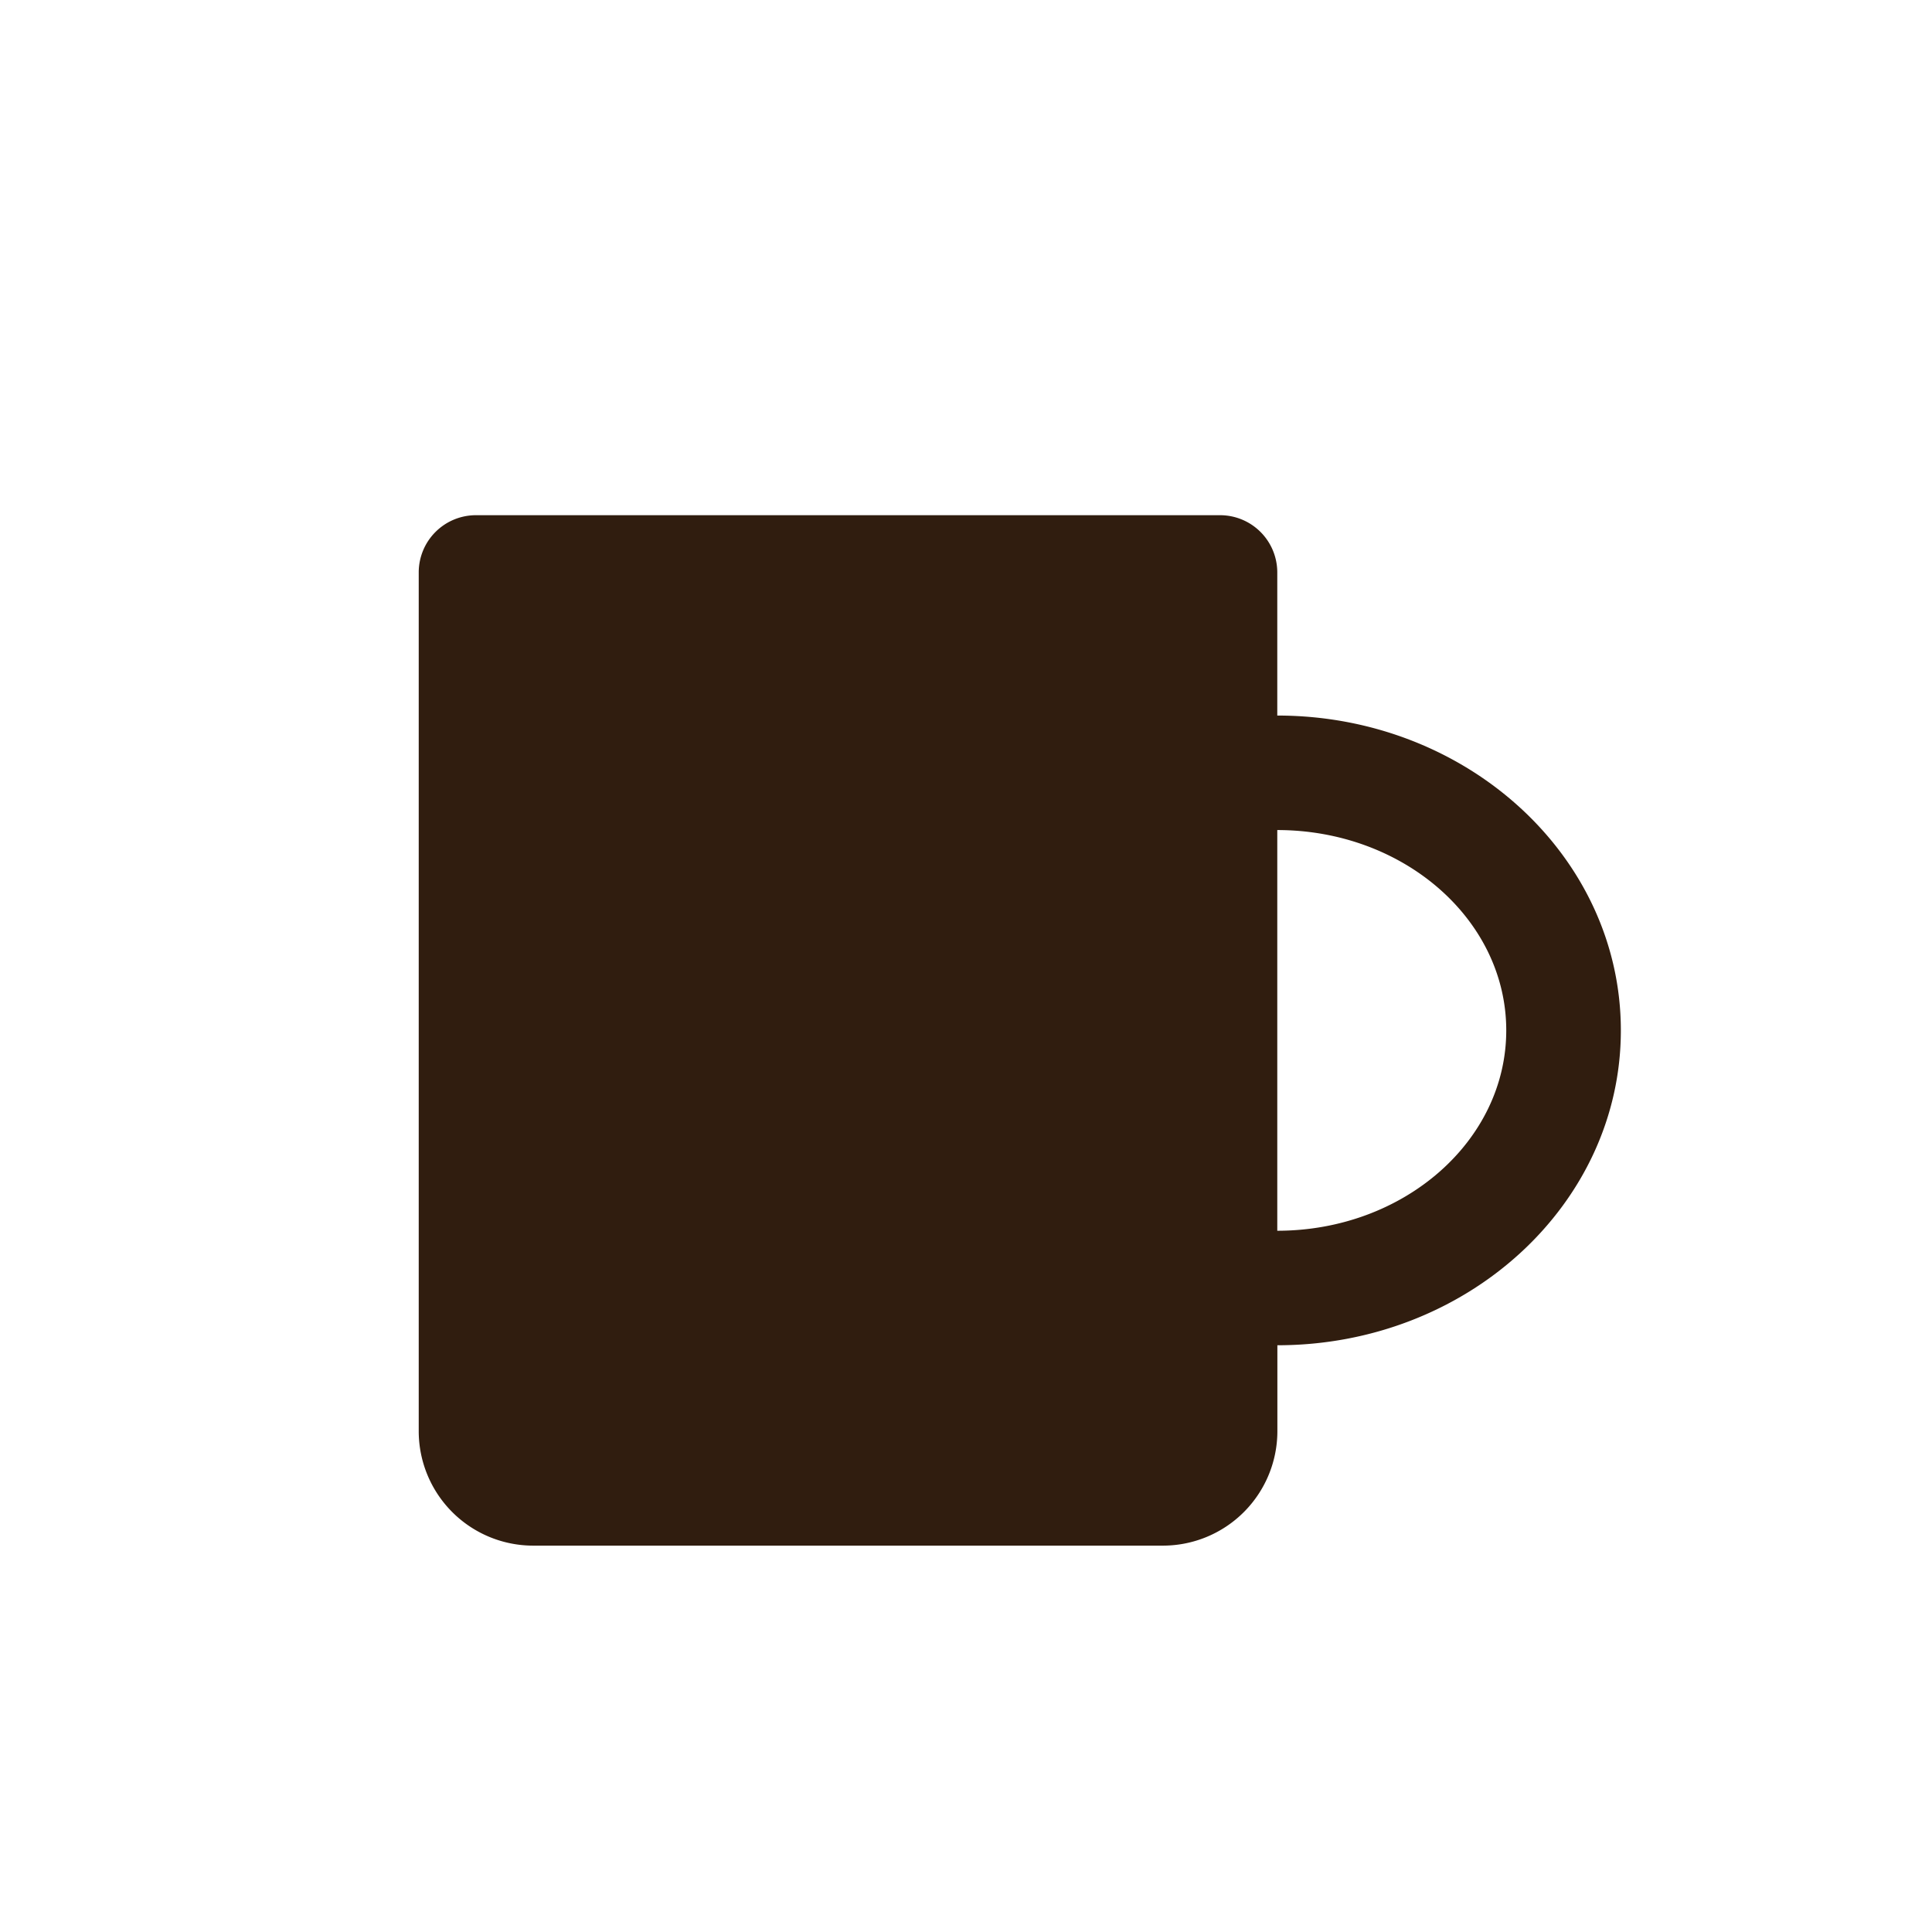 <svg xmlns="http://www.w3.org/2000/svg" width="60" height="60" viewBox="0 0 60 60">
  <g id="グループ_100" data-name="グループ 100" transform="translate(-310 -1490)">
    <rect id="長方形_69" data-name="長方形 69" width="60" height="60" transform="translate(310 1490)" fill="none"/>
    <path id="パス_17" data-name="パス 17" d="M2035.585,1081.072v-4.444a1.777,1.777,0,0,0-1.778-1.778H2010.7a1.777,1.777,0,0,0-1.778,1.778v26.667a3.556,3.556,0,0,0,3.555,3.556h19.556a3.556,3.556,0,0,0,3.555-3.556v-2.667c5.891,0,10.667-4.378,10.667-9.778S2041.475,1081.072,2035.585,1081.072Zm0,16v-12.444c3.927,0,7.111,2.786,7.111,6.222S2039.512,1097.072,2035.585,1097.072Z" transform="translate(-1685.918 431.15)" fill="#301d0f"/>
  </g>
</svg>
